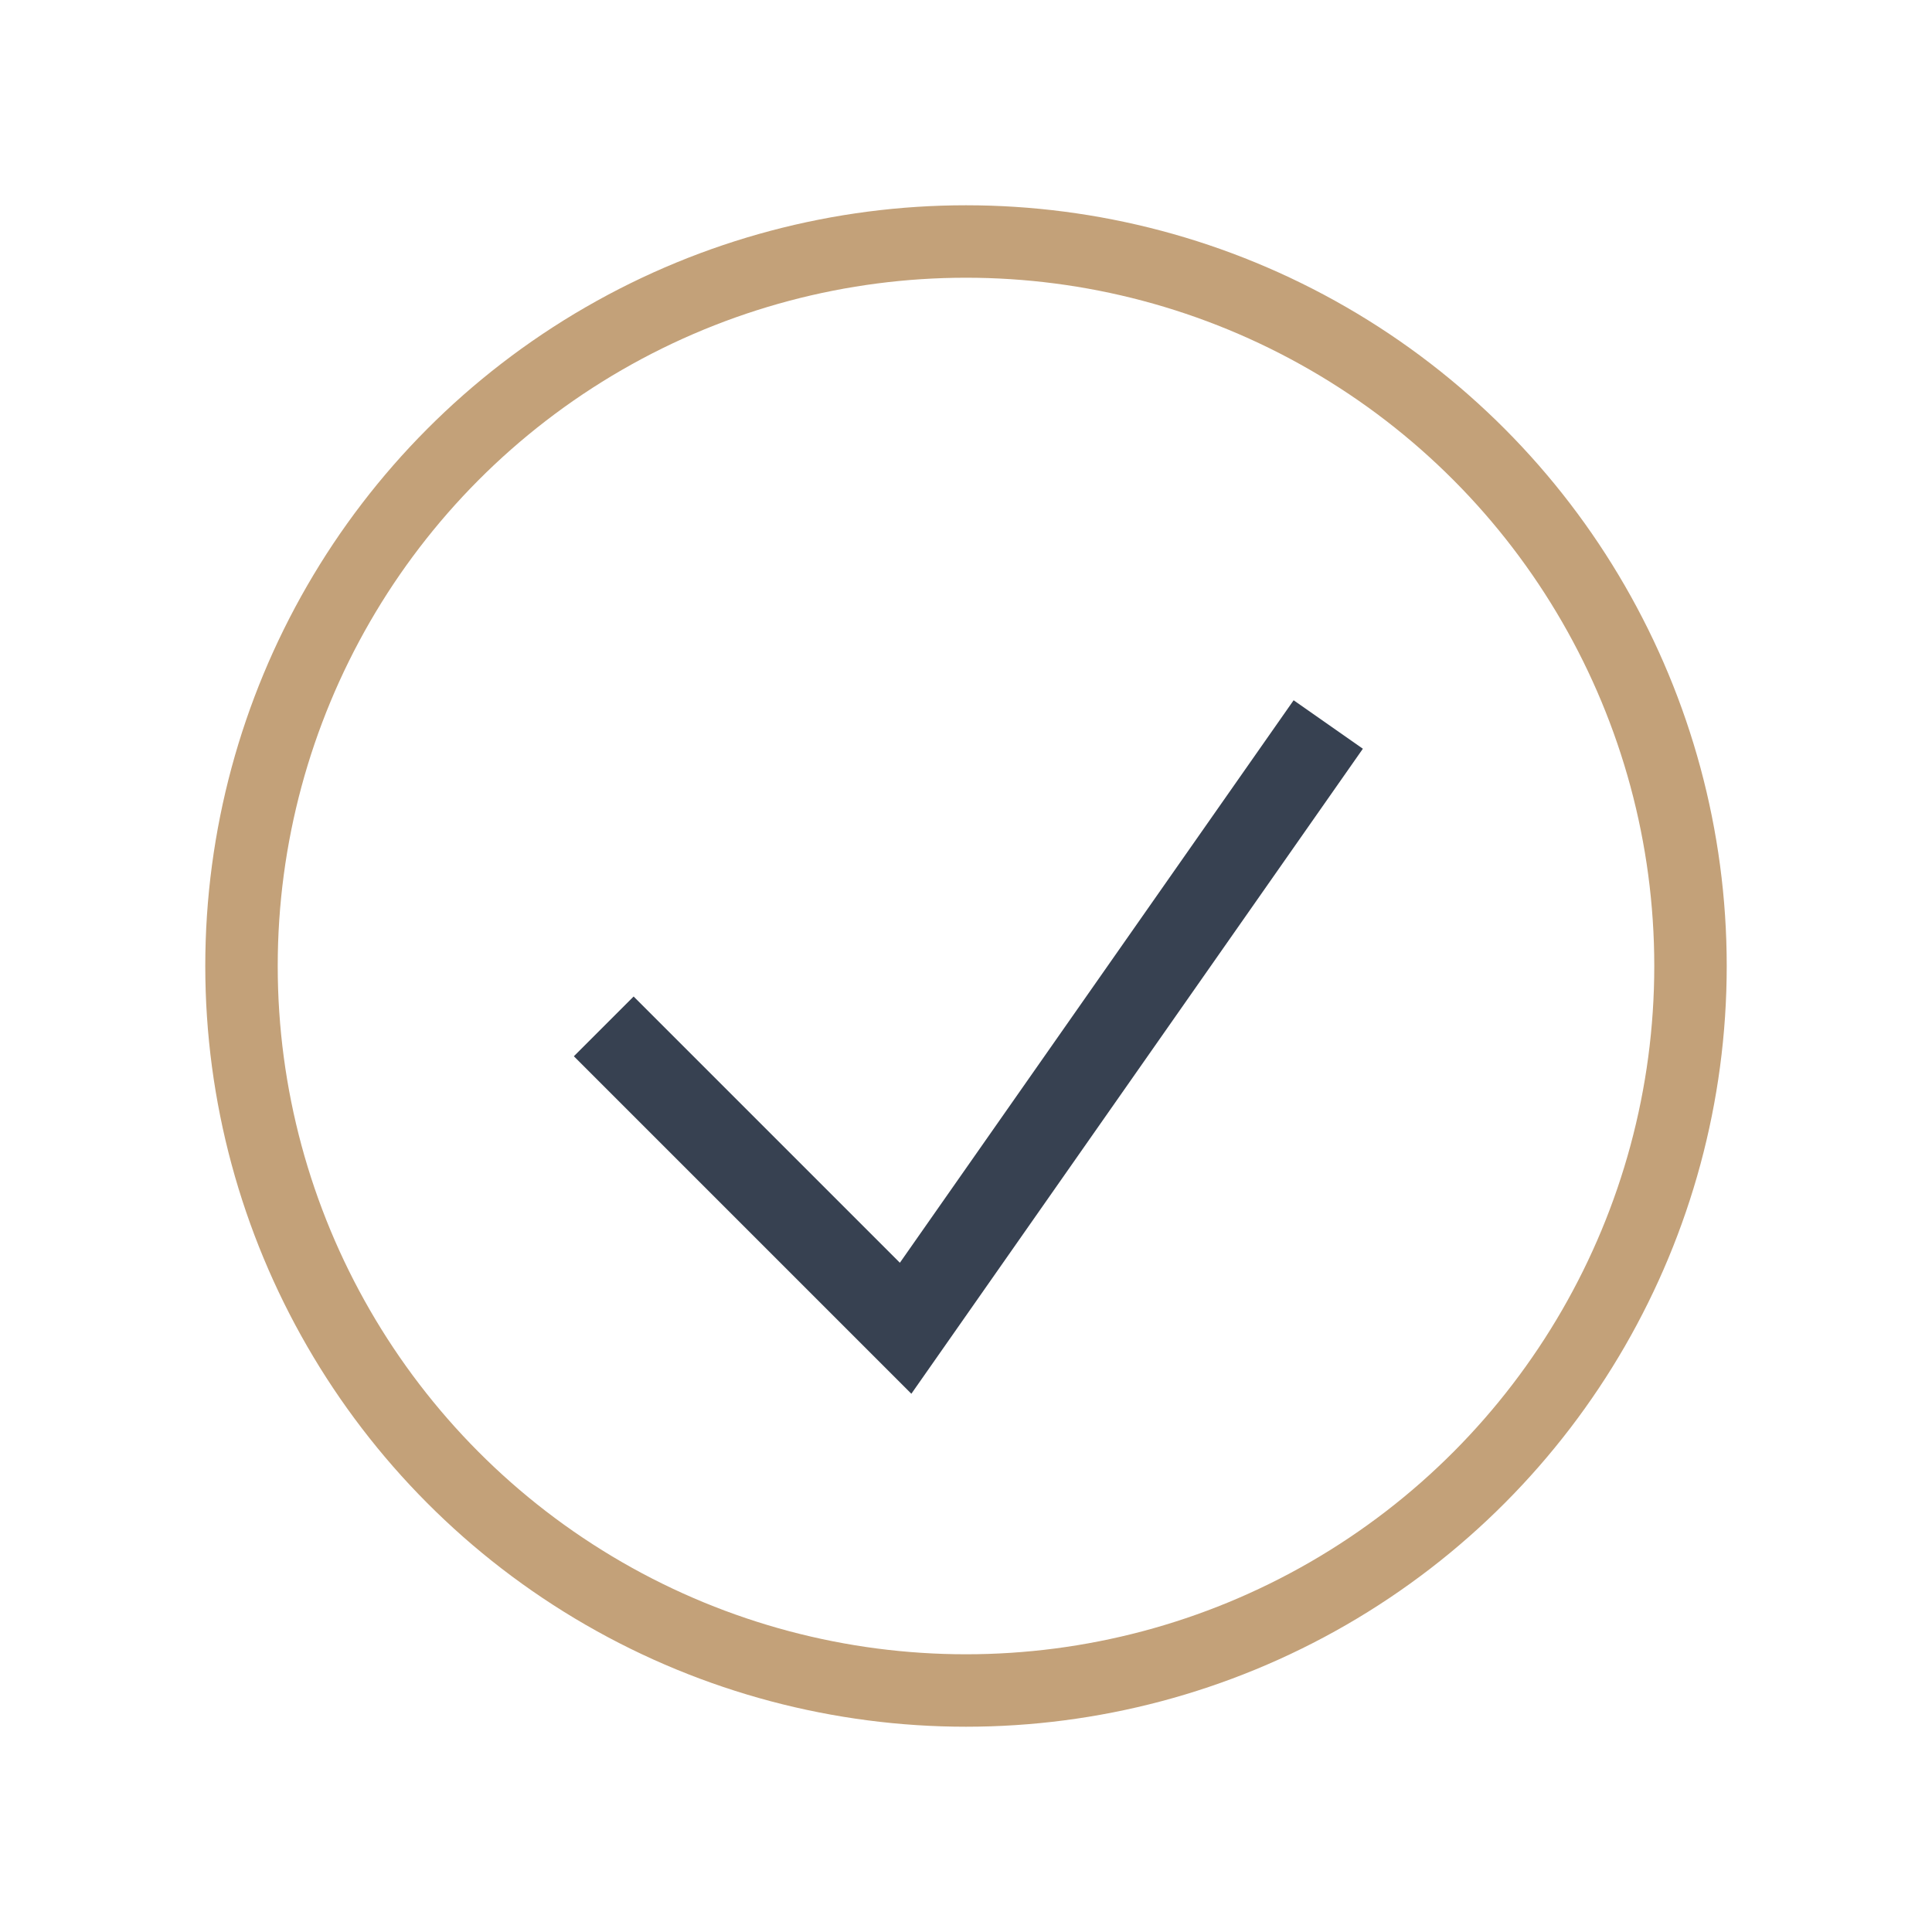 <?xml version="1.0" encoding="UTF-8"?>
<svg xmlns="http://www.w3.org/2000/svg" width="32" height="32" viewBox="0 0 32 32"><circle cx="16" cy="16" r="12" fill="none" stroke="#C3A179" stroke-width="1.2"/><polyline points="10,17 15,22 22,12" fill="none" stroke="#374151" stroke-width="1.4"/></svg>